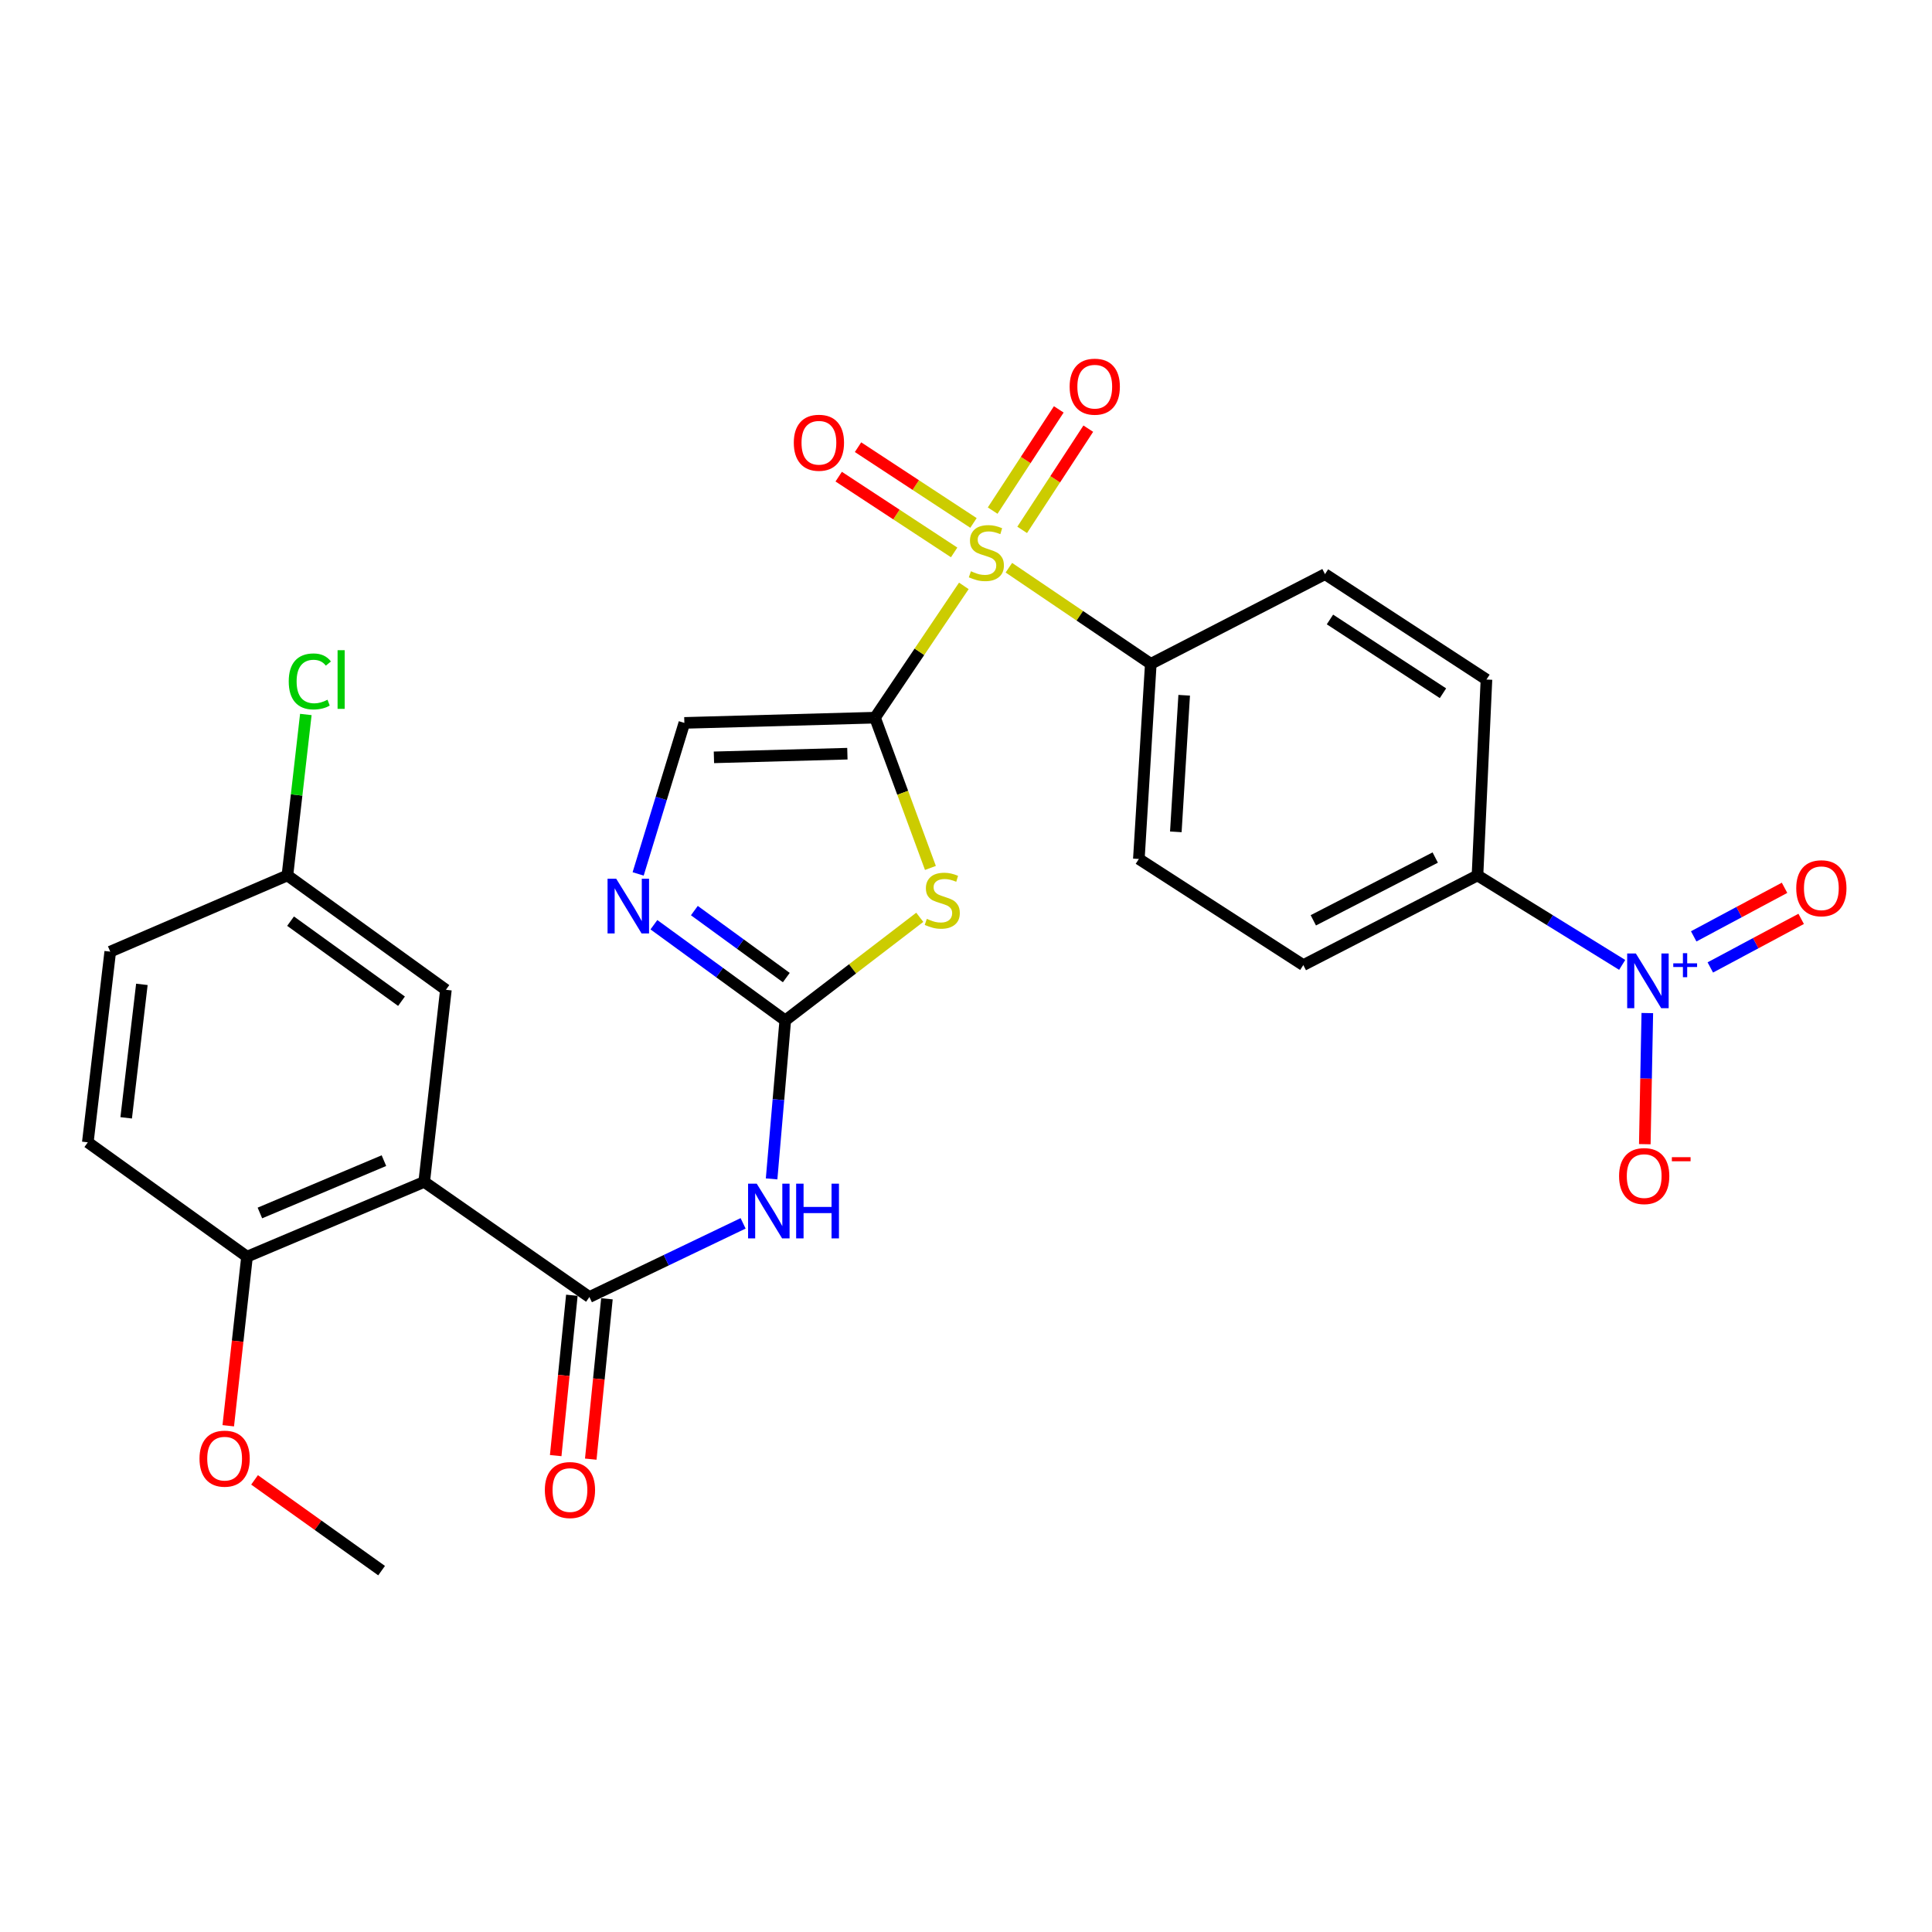 <?xml version='1.0' encoding='iso-8859-1'?>
<svg version='1.1' baseProfile='full'
              xmlns='http://www.w3.org/2000/svg'
                      xmlns:rdkit='http://www.rdkit.org/xml'
                      xmlns:xlink='http://www.w3.org/1999/xlink'
                  xml:space='preserve'
width='1000px' height='1000px' viewBox='0 0 1000 1000'>
<!-- END OF HEADER -->
<rect style='opacity:1.0;fill:#FFFFFF;stroke:none' width='1000' height='1000' x='0' y='0'> </rect>
<path class='bond-0' d='M 452.905,371.465 L 475.894,337.36' style='fill:none;fill-rule:evenodd;stroke:#000000;stroke-width:6px;stroke-linecap:butt;stroke-linejoin:miter;stroke-opacity:1' />
<path class='bond-0' d='M 475.894,337.36 L 498.882,303.255' style='fill:none;fill-rule:evenodd;stroke:#CCCC00;stroke-width:6px;stroke-linecap:butt;stroke-linejoin:miter;stroke-opacity:1' />
<path class='bond-1' d='M 452.905,371.465 L 467.244,410.354' style='fill:none;fill-rule:evenodd;stroke:#000000;stroke-width:6px;stroke-linecap:butt;stroke-linejoin:miter;stroke-opacity:1' />
<path class='bond-1' d='M 467.244,410.354 L 481.583,449.243' style='fill:none;fill-rule:evenodd;stroke:#CCCC00;stroke-width:6px;stroke-linecap:butt;stroke-linejoin:miter;stroke-opacity:1' />
<path class='bond-8' d='M 452.905,371.465 L 354.225,374.171' style='fill:none;fill-rule:evenodd;stroke:#000000;stroke-width:6px;stroke-linecap:butt;stroke-linejoin:miter;stroke-opacity:1' />
<path class='bond-8' d='M 438.603,390.106 L 369.527,392' style='fill:none;fill-rule:evenodd;stroke:#000000;stroke-width:6px;stroke-linecap:butt;stroke-linejoin:miter;stroke-opacity:1' />
<path class='bond-9' d='M 522.19,293.85 L 558.92,318.727' style='fill:none;fill-rule:evenodd;stroke:#CCCC00;stroke-width:6px;stroke-linecap:butt;stroke-linejoin:miter;stroke-opacity:1' />
<path class='bond-9' d='M 558.92,318.727 L 595.65,343.605' style='fill:none;fill-rule:evenodd;stroke:#000000;stroke-width:6px;stroke-linecap:butt;stroke-linejoin:miter;stroke-opacity:1' />
<path class='bond-11' d='M 503.873,270.674 L 473.995,251.068' style='fill:none;fill-rule:evenodd;stroke:#CCCC00;stroke-width:6px;stroke-linecap:butt;stroke-linejoin:miter;stroke-opacity:1' />
<path class='bond-11' d='M 473.995,251.068 L 444.116,231.461' style='fill:none;fill-rule:evenodd;stroke:#FF0000;stroke-width:6px;stroke-linecap:butt;stroke-linejoin:miter;stroke-opacity:1' />
<path class='bond-11' d='M 493.864,285.926 L 463.986,266.319' style='fill:none;fill-rule:evenodd;stroke:#CCCC00;stroke-width:6px;stroke-linecap:butt;stroke-linejoin:miter;stroke-opacity:1' />
<path class='bond-11' d='M 463.986,266.319 L 434.108,246.712' style='fill:none;fill-rule:evenodd;stroke:#FF0000;stroke-width:6px;stroke-linecap:butt;stroke-linejoin:miter;stroke-opacity:1' />
<path class='bond-12' d='M 529.074,274.262 L 546.183,248.068' style='fill:none;fill-rule:evenodd;stroke:#CCCC00;stroke-width:6px;stroke-linecap:butt;stroke-linejoin:miter;stroke-opacity:1' />
<path class='bond-12' d='M 546.183,248.068 L 563.292,221.873' style='fill:none;fill-rule:evenodd;stroke:#FF0000;stroke-width:6px;stroke-linecap:butt;stroke-linejoin:miter;stroke-opacity:1' />
<path class='bond-12' d='M 513.801,264.287 L 530.91,238.092' style='fill:none;fill-rule:evenodd;stroke:#CCCC00;stroke-width:6px;stroke-linecap:butt;stroke-linejoin:miter;stroke-opacity:1' />
<path class='bond-12' d='M 530.91,238.092 L 548.019,211.898' style='fill:none;fill-rule:evenodd;stroke:#FF0000;stroke-width:6px;stroke-linecap:butt;stroke-linejoin:miter;stroke-opacity:1' />
<path class='bond-2' d='M 476.077,474.8 L 441.263,501.483' style='fill:none;fill-rule:evenodd;stroke:#CCCC00;stroke-width:6px;stroke-linecap:butt;stroke-linejoin:miter;stroke-opacity:1' />
<path class='bond-2' d='M 441.263,501.483 L 406.448,528.166' style='fill:none;fill-rule:evenodd;stroke:#000000;stroke-width:6px;stroke-linecap:butt;stroke-linejoin:miter;stroke-opacity:1' />
<path class='bond-4' d='M 406.448,528.166 L 402.914,569.178' style='fill:none;fill-rule:evenodd;stroke:#000000;stroke-width:6px;stroke-linecap:butt;stroke-linejoin:miter;stroke-opacity:1' />
<path class='bond-4' d='M 402.914,569.178 L 399.379,610.19' style='fill:none;fill-rule:evenodd;stroke:#0000FF;stroke-width:6px;stroke-linecap:butt;stroke-linejoin:miter;stroke-opacity:1' />
<path class='bond-28' d='M 406.448,528.166 L 372.455,503.4' style='fill:none;fill-rule:evenodd;stroke:#000000;stroke-width:6px;stroke-linecap:butt;stroke-linejoin:miter;stroke-opacity:1' />
<path class='bond-28' d='M 372.455,503.4 L 338.462,478.635' style='fill:none;fill-rule:evenodd;stroke:#0000FF;stroke-width:6px;stroke-linecap:butt;stroke-linejoin:miter;stroke-opacity:1' />
<path class='bond-28' d='M 406.992,505.992 L 383.197,488.656' style='fill:none;fill-rule:evenodd;stroke:#000000;stroke-width:6px;stroke-linecap:butt;stroke-linejoin:miter;stroke-opacity:1' />
<path class='bond-28' d='M 383.197,488.656 L 359.402,471.32' style='fill:none;fill-rule:evenodd;stroke:#0000FF;stroke-width:6px;stroke-linecap:butt;stroke-linejoin:miter;stroke-opacity:1' />
<path class='bond-3' d='M 305.072,671.337 L 344.851,652.272' style='fill:none;fill-rule:evenodd;stroke:#000000;stroke-width:6px;stroke-linecap:butt;stroke-linejoin:miter;stroke-opacity:1' />
<path class='bond-3' d='M 344.851,652.272 L 384.63,633.207' style='fill:none;fill-rule:evenodd;stroke:#0000FF;stroke-width:6px;stroke-linecap:butt;stroke-linejoin:miter;stroke-opacity:1' />
<path class='bond-5' d='M 305.072,671.337 L 219.567,611.745' style='fill:none;fill-rule:evenodd;stroke:#000000;stroke-width:6px;stroke-linecap:butt;stroke-linejoin:miter;stroke-opacity:1' />
<path class='bond-17' d='M 295.997,670.422 L 291.813,711.92' style='fill:none;fill-rule:evenodd;stroke:#000000;stroke-width:6px;stroke-linecap:butt;stroke-linejoin:miter;stroke-opacity:1' />
<path class='bond-17' d='M 291.813,711.92 L 287.63,753.419' style='fill:none;fill-rule:evenodd;stroke:#FF0000;stroke-width:6px;stroke-linecap:butt;stroke-linejoin:miter;stroke-opacity:1' />
<path class='bond-17' d='M 314.147,672.252 L 309.963,713.75' style='fill:none;fill-rule:evenodd;stroke:#000000;stroke-width:6px;stroke-linecap:butt;stroke-linejoin:miter;stroke-opacity:1' />
<path class='bond-17' d='M 309.963,713.75 L 305.78,755.249' style='fill:none;fill-rule:evenodd;stroke:#FF0000;stroke-width:6px;stroke-linecap:butt;stroke-linejoin:miter;stroke-opacity:1' />
<path class='bond-13' d='M 219.567,611.745 L 127.859,650.449' style='fill:none;fill-rule:evenodd;stroke:#000000;stroke-width:6px;stroke-linecap:butt;stroke-linejoin:miter;stroke-opacity:1' />
<path class='bond-13' d='M 198.717,600.744 L 134.522,627.837' style='fill:none;fill-rule:evenodd;stroke:#000000;stroke-width:6px;stroke-linecap:butt;stroke-linejoin:miter;stroke-opacity:1' />
<path class='bond-15' d='M 219.567,611.745 L 230.796,512.315' style='fill:none;fill-rule:evenodd;stroke:#000000;stroke-width:6px;stroke-linecap:butt;stroke-linejoin:miter;stroke-opacity:1' />
<path class='bond-6' d='M 839.634,499.429 L 802.19,476.274' style='fill:none;fill-rule:evenodd;stroke:#0000FF;stroke-width:6px;stroke-linecap:butt;stroke-linejoin:miter;stroke-opacity:1' />
<path class='bond-6' d='M 802.19,476.274 L 764.746,453.119' style='fill:none;fill-rule:evenodd;stroke:#000000;stroke-width:6px;stroke-linecap:butt;stroke-linejoin:miter;stroke-opacity:1' />
<path class='bond-14' d='M 852.647,524.358 L 851.997,558.293' style='fill:none;fill-rule:evenodd;stroke:#0000FF;stroke-width:6px;stroke-linecap:butt;stroke-linejoin:miter;stroke-opacity:1' />
<path class='bond-14' d='M 851.997,558.293 L 851.347,592.227' style='fill:none;fill-rule:evenodd;stroke:#FF0000;stroke-width:6px;stroke-linecap:butt;stroke-linejoin:miter;stroke-opacity:1' />
<path class='bond-16' d='M 885.258,500.75 L 908.768,488.179' style='fill:none;fill-rule:evenodd;stroke:#0000FF;stroke-width:6px;stroke-linecap:butt;stroke-linejoin:miter;stroke-opacity:1' />
<path class='bond-16' d='M 908.768,488.179 L 932.279,475.607' style='fill:none;fill-rule:evenodd;stroke:#FF0000;stroke-width:6px;stroke-linecap:butt;stroke-linejoin:miter;stroke-opacity:1' />
<path class='bond-16' d='M 876.656,484.664 L 900.166,472.092' style='fill:none;fill-rule:evenodd;stroke:#0000FF;stroke-width:6px;stroke-linecap:butt;stroke-linejoin:miter;stroke-opacity:1' />
<path class='bond-16' d='M 900.166,472.092 L 923.677,459.52' style='fill:none;fill-rule:evenodd;stroke:#FF0000;stroke-width:6px;stroke-linecap:butt;stroke-linejoin:miter;stroke-opacity:1' />
<path class='bond-7' d='M 330.301,452.341 L 342.263,413.256' style='fill:none;fill-rule:evenodd;stroke:#0000FF;stroke-width:6px;stroke-linecap:butt;stroke-linejoin:miter;stroke-opacity:1' />
<path class='bond-7' d='M 342.263,413.256 L 354.225,374.171' style='fill:none;fill-rule:evenodd;stroke:#000000;stroke-width:6px;stroke-linecap:butt;stroke-linejoin:miter;stroke-opacity:1' />
<path class='bond-18' d='M 595.65,343.605 L 685.818,297.178' style='fill:none;fill-rule:evenodd;stroke:#000000;stroke-width:6px;stroke-linecap:butt;stroke-linejoin:miter;stroke-opacity:1' />
<path class='bond-19' d='M 595.65,343.605 L 589.468,444.596' style='fill:none;fill-rule:evenodd;stroke:#000000;stroke-width:6px;stroke-linecap:butt;stroke-linejoin:miter;stroke-opacity:1' />
<path class='bond-19' d='M 612.931,359.868 L 608.604,430.562' style='fill:none;fill-rule:evenodd;stroke:#000000;stroke-width:6px;stroke-linecap:butt;stroke-linejoin:miter;stroke-opacity:1' />
<path class='bond-10' d='M 764.746,453.119 L 674.599,499.535' style='fill:none;fill-rule:evenodd;stroke:#000000;stroke-width:6px;stroke-linecap:butt;stroke-linejoin:miter;stroke-opacity:1' />
<path class='bond-10' d='M 742.873,443.863 L 679.77,476.354' style='fill:none;fill-rule:evenodd;stroke:#000000;stroke-width:6px;stroke-linecap:butt;stroke-linejoin:miter;stroke-opacity:1' />
<path class='bond-29' d='M 764.746,453.119 L 769.387,351.723' style='fill:none;fill-rule:evenodd;stroke:#000000;stroke-width:6px;stroke-linecap:butt;stroke-linejoin:miter;stroke-opacity:1' />
<path class='bond-22' d='M 127.859,650.449 L 45.455,591.263' style='fill:none;fill-rule:evenodd;stroke:#000000;stroke-width:6px;stroke-linecap:butt;stroke-linejoin:miter;stroke-opacity:1' />
<path class='bond-26' d='M 127.859,650.449 L 123.002,694.209' style='fill:none;fill-rule:evenodd;stroke:#000000;stroke-width:6px;stroke-linecap:butt;stroke-linejoin:miter;stroke-opacity:1' />
<path class='bond-26' d='M 123.002,694.209 L 118.146,737.969' style='fill:none;fill-rule:evenodd;stroke:#FF0000;stroke-width:6px;stroke-linecap:butt;stroke-linejoin:miter;stroke-opacity:1' />
<path class='bond-23' d='M 230.796,512.315 L 148.766,453.119' style='fill:none;fill-rule:evenodd;stroke:#000000;stroke-width:6px;stroke-linecap:butt;stroke-linejoin:miter;stroke-opacity:1' />
<path class='bond-23' d='M 207.816,518.228 L 150.396,476.791' style='fill:none;fill-rule:evenodd;stroke:#000000;stroke-width:6px;stroke-linecap:butt;stroke-linejoin:miter;stroke-opacity:1' />
<path class='bond-20' d='M 685.818,297.178 L 769.387,351.723' style='fill:none;fill-rule:evenodd;stroke:#000000;stroke-width:6px;stroke-linecap:butt;stroke-linejoin:miter;stroke-opacity:1' />
<path class='bond-20' d='M 688.383,320.636 L 746.881,358.817' style='fill:none;fill-rule:evenodd;stroke:#000000;stroke-width:6px;stroke-linecap:butt;stroke-linejoin:miter;stroke-opacity:1' />
<path class='bond-21' d='M 589.468,444.596 L 674.599,499.535' style='fill:none;fill-rule:evenodd;stroke:#000000;stroke-width:6px;stroke-linecap:butt;stroke-linejoin:miter;stroke-opacity:1' />
<path class='bond-30' d='M 45.455,591.263 L 57.059,492.573' style='fill:none;fill-rule:evenodd;stroke:#000000;stroke-width:6px;stroke-linecap:butt;stroke-linejoin:miter;stroke-opacity:1' />
<path class='bond-30' d='M 65.313,578.59 L 73.435,509.507' style='fill:none;fill-rule:evenodd;stroke:#000000;stroke-width:6px;stroke-linecap:butt;stroke-linejoin:miter;stroke-opacity:1' />
<path class='bond-24' d='M 148.766,453.119 L 57.059,492.573' style='fill:none;fill-rule:evenodd;stroke:#000000;stroke-width:6px;stroke-linecap:butt;stroke-linejoin:miter;stroke-opacity:1' />
<path class='bond-25' d='M 148.766,453.119 L 153.533,411.467' style='fill:none;fill-rule:evenodd;stroke:#000000;stroke-width:6px;stroke-linecap:butt;stroke-linejoin:miter;stroke-opacity:1' />
<path class='bond-25' d='M 153.533,411.467 L 158.3,369.814' style='fill:none;fill-rule:evenodd;stroke:#00CC00;stroke-width:6px;stroke-linecap:butt;stroke-linejoin:miter;stroke-opacity:1' />
<path class='bond-27' d='M 131.761,765.986 L 164.637,789.472' style='fill:none;fill-rule:evenodd;stroke:#FF0000;stroke-width:6px;stroke-linecap:butt;stroke-linejoin:miter;stroke-opacity:1' />
<path class='bond-27' d='M 164.637,789.472 L 197.514,812.957' style='fill:none;fill-rule:evenodd;stroke:#000000;stroke-width:6px;stroke-linecap:butt;stroke-linejoin:miter;stroke-opacity:1' />
<path  class='atom-1' d='M 502.54 295.679
Q 502.86 295.799, 504.18 296.359
Q 505.5 296.919, 506.94 297.279
Q 508.42 297.599, 509.86 297.599
Q 512.54 297.599, 514.1 296.319
Q 515.66 294.999, 515.66 292.719
Q 515.66 291.159, 514.86 290.199
Q 514.1 289.239, 512.9 288.719
Q 511.7 288.199, 509.7 287.599
Q 507.18 286.839, 505.66 286.119
Q 504.18 285.399, 503.1 283.879
Q 502.06 282.359, 502.06 279.799
Q 502.06 276.239, 504.46 274.039
Q 506.9 271.839, 511.7 271.839
Q 514.98 271.839, 518.7 273.399
L 517.78 276.479
Q 514.38 275.079, 511.82 275.079
Q 509.06 275.079, 507.54 276.239
Q 506.02 277.359, 506.06 279.319
Q 506.06 280.839, 506.82 281.759
Q 507.62 282.679, 508.74 283.199
Q 509.9 283.719, 511.82 284.319
Q 514.38 285.119, 515.9 285.919
Q 517.42 286.719, 518.5 288.359
Q 519.62 289.959, 519.62 292.719
Q 519.62 296.639, 516.98 298.759
Q 514.38 300.839, 510.02 300.839
Q 507.5 300.839, 505.58 300.279
Q 503.7 299.759, 501.46 298.839
L 502.54 295.679
' fill='#CCCC00'/>
<path  class='atom-2' d='M 479.717 475.598
Q 480.037 475.718, 481.357 476.278
Q 482.677 476.838, 484.117 477.198
Q 485.597 477.518, 487.037 477.518
Q 489.717 477.518, 491.277 476.238
Q 492.837 474.918, 492.837 472.638
Q 492.837 471.078, 492.037 470.118
Q 491.277 469.158, 490.077 468.638
Q 488.877 468.118, 486.877 467.518
Q 484.357 466.758, 482.837 466.038
Q 481.357 465.318, 480.277 463.798
Q 479.237 462.278, 479.237 459.718
Q 479.237 456.158, 481.637 453.958
Q 484.077 451.758, 488.877 451.758
Q 492.157 451.758, 495.877 453.318
L 494.957 456.398
Q 491.557 454.998, 488.997 454.998
Q 486.237 454.998, 484.717 456.158
Q 483.197 457.278, 483.237 459.238
Q 483.237 460.758, 483.997 461.678
Q 484.797 462.598, 485.917 463.118
Q 487.077 463.638, 488.997 464.238
Q 491.557 465.038, 493.077 465.838
Q 494.597 466.638, 495.677 468.278
Q 496.797 469.878, 496.797 472.638
Q 496.797 476.558, 494.157 478.678
Q 491.557 480.758, 487.197 480.758
Q 484.677 480.758, 482.757 480.198
Q 480.877 479.678, 478.637 478.758
L 479.717 475.598
' fill='#CCCC00'/>
<path  class='atom-5' d='M 391.685 612.666
L 400.965 627.666
Q 401.885 629.146, 403.365 631.826
Q 404.845 634.506, 404.925 634.666
L 404.925 612.666
L 408.685 612.666
L 408.685 640.986
L 404.805 640.986
L 394.845 624.586
Q 393.685 622.666, 392.445 620.466
Q 391.245 618.266, 390.885 617.586
L 390.885 640.986
L 387.205 640.986
L 387.205 612.666
L 391.685 612.666
' fill='#0000FF'/>
<path  class='atom-5' d='M 412.085 612.666
L 415.925 612.666
L 415.925 624.706
L 430.405 624.706
L 430.405 612.666
L 434.245 612.666
L 434.245 640.986
L 430.405 640.986
L 430.405 627.906
L 415.925 627.906
L 415.925 640.986
L 412.085 640.986
L 412.085 612.666
' fill='#0000FF'/>
<path  class='atom-7' d='M 846.707 493.513
L 855.987 508.513
Q 856.907 509.993, 858.387 512.673
Q 859.867 515.353, 859.947 515.513
L 859.947 493.513
L 863.707 493.513
L 863.707 521.833
L 859.827 521.833
L 849.867 505.433
Q 848.707 503.513, 847.467 501.313
Q 846.267 499.113, 845.907 498.433
L 845.907 521.833
L 842.227 521.833
L 842.227 493.513
L 846.707 493.513
' fill='#0000FF'/>
<path  class='atom-7' d='M 866.083 498.618
L 871.073 498.618
L 871.073 493.365
L 873.291 493.365
L 873.291 498.618
L 878.412 498.618
L 878.412 500.519
L 873.291 500.519
L 873.291 505.799
L 871.073 505.799
L 871.073 500.519
L 866.083 500.519
L 866.083 498.618
' fill='#0000FF'/>
<path  class='atom-8' d='M 318.949 454.82
L 328.229 469.82
Q 329.149 471.3, 330.629 473.98
Q 332.109 476.66, 332.189 476.82
L 332.189 454.82
L 335.949 454.82
L 335.949 483.14
L 332.069 483.14
L 322.109 466.74
Q 320.949 464.82, 319.709 462.62
Q 318.509 460.42, 318.149 459.74
L 318.149 483.14
L 314.469 483.14
L 314.469 454.82
L 318.949 454.82
' fill='#0000FF'/>
<path  class='atom-12' d='M 410.869 229.164
Q 410.869 222.364, 414.229 218.564
Q 417.589 214.764, 423.869 214.764
Q 430.149 214.764, 433.509 218.564
Q 436.869 222.364, 436.869 229.164
Q 436.869 236.044, 433.469 239.964
Q 430.069 243.844, 423.869 243.844
Q 417.629 243.844, 414.229 239.964
Q 410.869 236.084, 410.869 229.164
M 423.869 240.644
Q 428.189 240.644, 430.509 237.764
Q 432.869 234.844, 432.869 229.164
Q 432.869 223.604, 430.509 220.804
Q 428.189 217.964, 423.869 217.964
Q 419.549 217.964, 417.189 220.764
Q 414.869 223.564, 414.869 229.164
Q 414.869 234.884, 417.189 237.764
Q 419.549 240.644, 423.869 240.644
' fill='#FF0000'/>
<path  class='atom-13' d='M 553.645 200.139
Q 553.645 193.339, 557.005 189.539
Q 560.365 185.739, 566.645 185.739
Q 572.925 185.739, 576.285 189.539
Q 579.645 193.339, 579.645 200.139
Q 579.645 207.019, 576.245 210.939
Q 572.845 214.819, 566.645 214.819
Q 560.405 214.819, 557.005 210.939
Q 553.645 207.059, 553.645 200.139
M 566.645 211.619
Q 570.965 211.619, 573.285 208.739
Q 575.645 205.819, 575.645 200.139
Q 575.645 194.579, 573.285 191.779
Q 570.965 188.939, 566.645 188.939
Q 562.325 188.939, 559.965 191.739
Q 557.645 194.539, 557.645 200.139
Q 557.645 205.859, 559.965 208.739
Q 562.325 211.619, 566.645 211.619
' fill='#FF0000'/>
<path  class='atom-15' d='M 838.032 608.734
Q 838.032 601.934, 841.392 598.134
Q 844.752 594.334, 851.032 594.334
Q 857.312 594.334, 860.672 598.134
Q 864.032 601.934, 864.032 608.734
Q 864.032 615.614, 860.632 619.534
Q 857.232 623.414, 851.032 623.414
Q 844.792 623.414, 841.392 619.534
Q 838.032 615.654, 838.032 608.734
M 851.032 620.214
Q 855.352 620.214, 857.672 617.334
Q 860.032 614.414, 860.032 608.734
Q 860.032 603.174, 857.672 600.374
Q 855.352 597.534, 851.032 597.534
Q 846.712 597.534, 844.352 600.334
Q 842.032 603.134, 842.032 608.734
Q 842.032 614.454, 844.352 617.334
Q 846.712 620.214, 851.032 620.214
' fill='#FF0000'/>
<path  class='atom-15' d='M 865.352 598.957
L 875.04 598.957
L 875.04 601.069
L 865.352 601.069
L 865.352 598.957
' fill='#FF0000'/>
<path  class='atom-17' d='M 929.729 459.756
Q 929.729 452.956, 933.089 449.156
Q 936.449 445.356, 942.729 445.356
Q 949.009 445.356, 952.369 449.156
Q 955.729 452.956, 955.729 459.756
Q 955.729 466.636, 952.329 470.556
Q 948.929 474.436, 942.729 474.436
Q 936.489 474.436, 933.089 470.556
Q 929.729 466.676, 929.729 459.756
M 942.729 471.236
Q 947.049 471.236, 949.369 468.356
Q 951.729 465.436, 951.729 459.756
Q 951.729 454.196, 949.369 451.396
Q 947.049 448.556, 942.729 448.556
Q 938.409 448.556, 936.049 451.356
Q 933.729 454.156, 933.729 459.756
Q 933.729 465.476, 936.049 468.356
Q 938.409 471.236, 942.729 471.236
' fill='#FF0000'/>
<path  class='atom-18' d='M 282.008 771.242
Q 282.008 764.442, 285.368 760.642
Q 288.728 756.842, 295.008 756.842
Q 301.288 756.842, 304.648 760.642
Q 308.008 764.442, 308.008 771.242
Q 308.008 778.122, 304.608 782.042
Q 301.208 785.922, 295.008 785.922
Q 288.768 785.922, 285.368 782.042
Q 282.008 778.162, 282.008 771.242
M 295.008 782.722
Q 299.328 782.722, 301.648 779.842
Q 304.008 776.922, 304.008 771.242
Q 304.008 765.682, 301.648 762.882
Q 299.328 760.042, 295.008 760.042
Q 290.688 760.042, 288.328 762.842
Q 286.008 765.642, 286.008 771.242
Q 286.008 776.962, 288.328 779.842
Q 290.688 782.722, 295.008 782.722
' fill='#FF0000'/>
<path  class='atom-26' d='M 149.45 352.703
Q 149.45 345.663, 152.73 341.983
Q 156.05 338.263, 162.33 338.263
Q 168.17 338.263, 171.29 342.383
L 168.65 344.543
Q 166.37 341.543, 162.33 341.543
Q 158.05 341.543, 155.77 344.423
Q 153.53 347.263, 153.53 352.703
Q 153.53 358.303, 155.85 361.183
Q 158.21 364.063, 162.77 364.063
Q 165.89 364.063, 169.53 362.183
L 170.65 365.183
Q 169.17 366.143, 166.93 366.703
Q 164.69 367.263, 162.21 367.263
Q 156.05 367.263, 152.73 363.503
Q 149.45 359.743, 149.45 352.703
' fill='#00CC00'/>
<path  class='atom-26' d='M 174.73 336.543
L 178.41 336.543
L 178.41 366.903
L 174.73 366.903
L 174.73 336.543
' fill='#00CC00'/>
<path  class='atom-27' d='M 103.265 754.997
Q 103.265 748.197, 106.625 744.397
Q 109.985 740.597, 116.265 740.597
Q 122.545 740.597, 125.905 744.397
Q 129.265 748.197, 129.265 754.997
Q 129.265 761.877, 125.865 765.797
Q 122.465 769.677, 116.265 769.677
Q 110.025 769.677, 106.625 765.797
Q 103.265 761.917, 103.265 754.997
M 116.265 766.477
Q 120.585 766.477, 122.905 763.597
Q 125.265 760.677, 125.265 754.997
Q 125.265 749.437, 122.905 746.637
Q 120.585 743.797, 116.265 743.797
Q 111.945 743.797, 109.585 746.597
Q 107.265 749.397, 107.265 754.997
Q 107.265 760.717, 109.585 763.597
Q 111.945 766.477, 116.265 766.477
' fill='#FF0000'/>
</svg>
